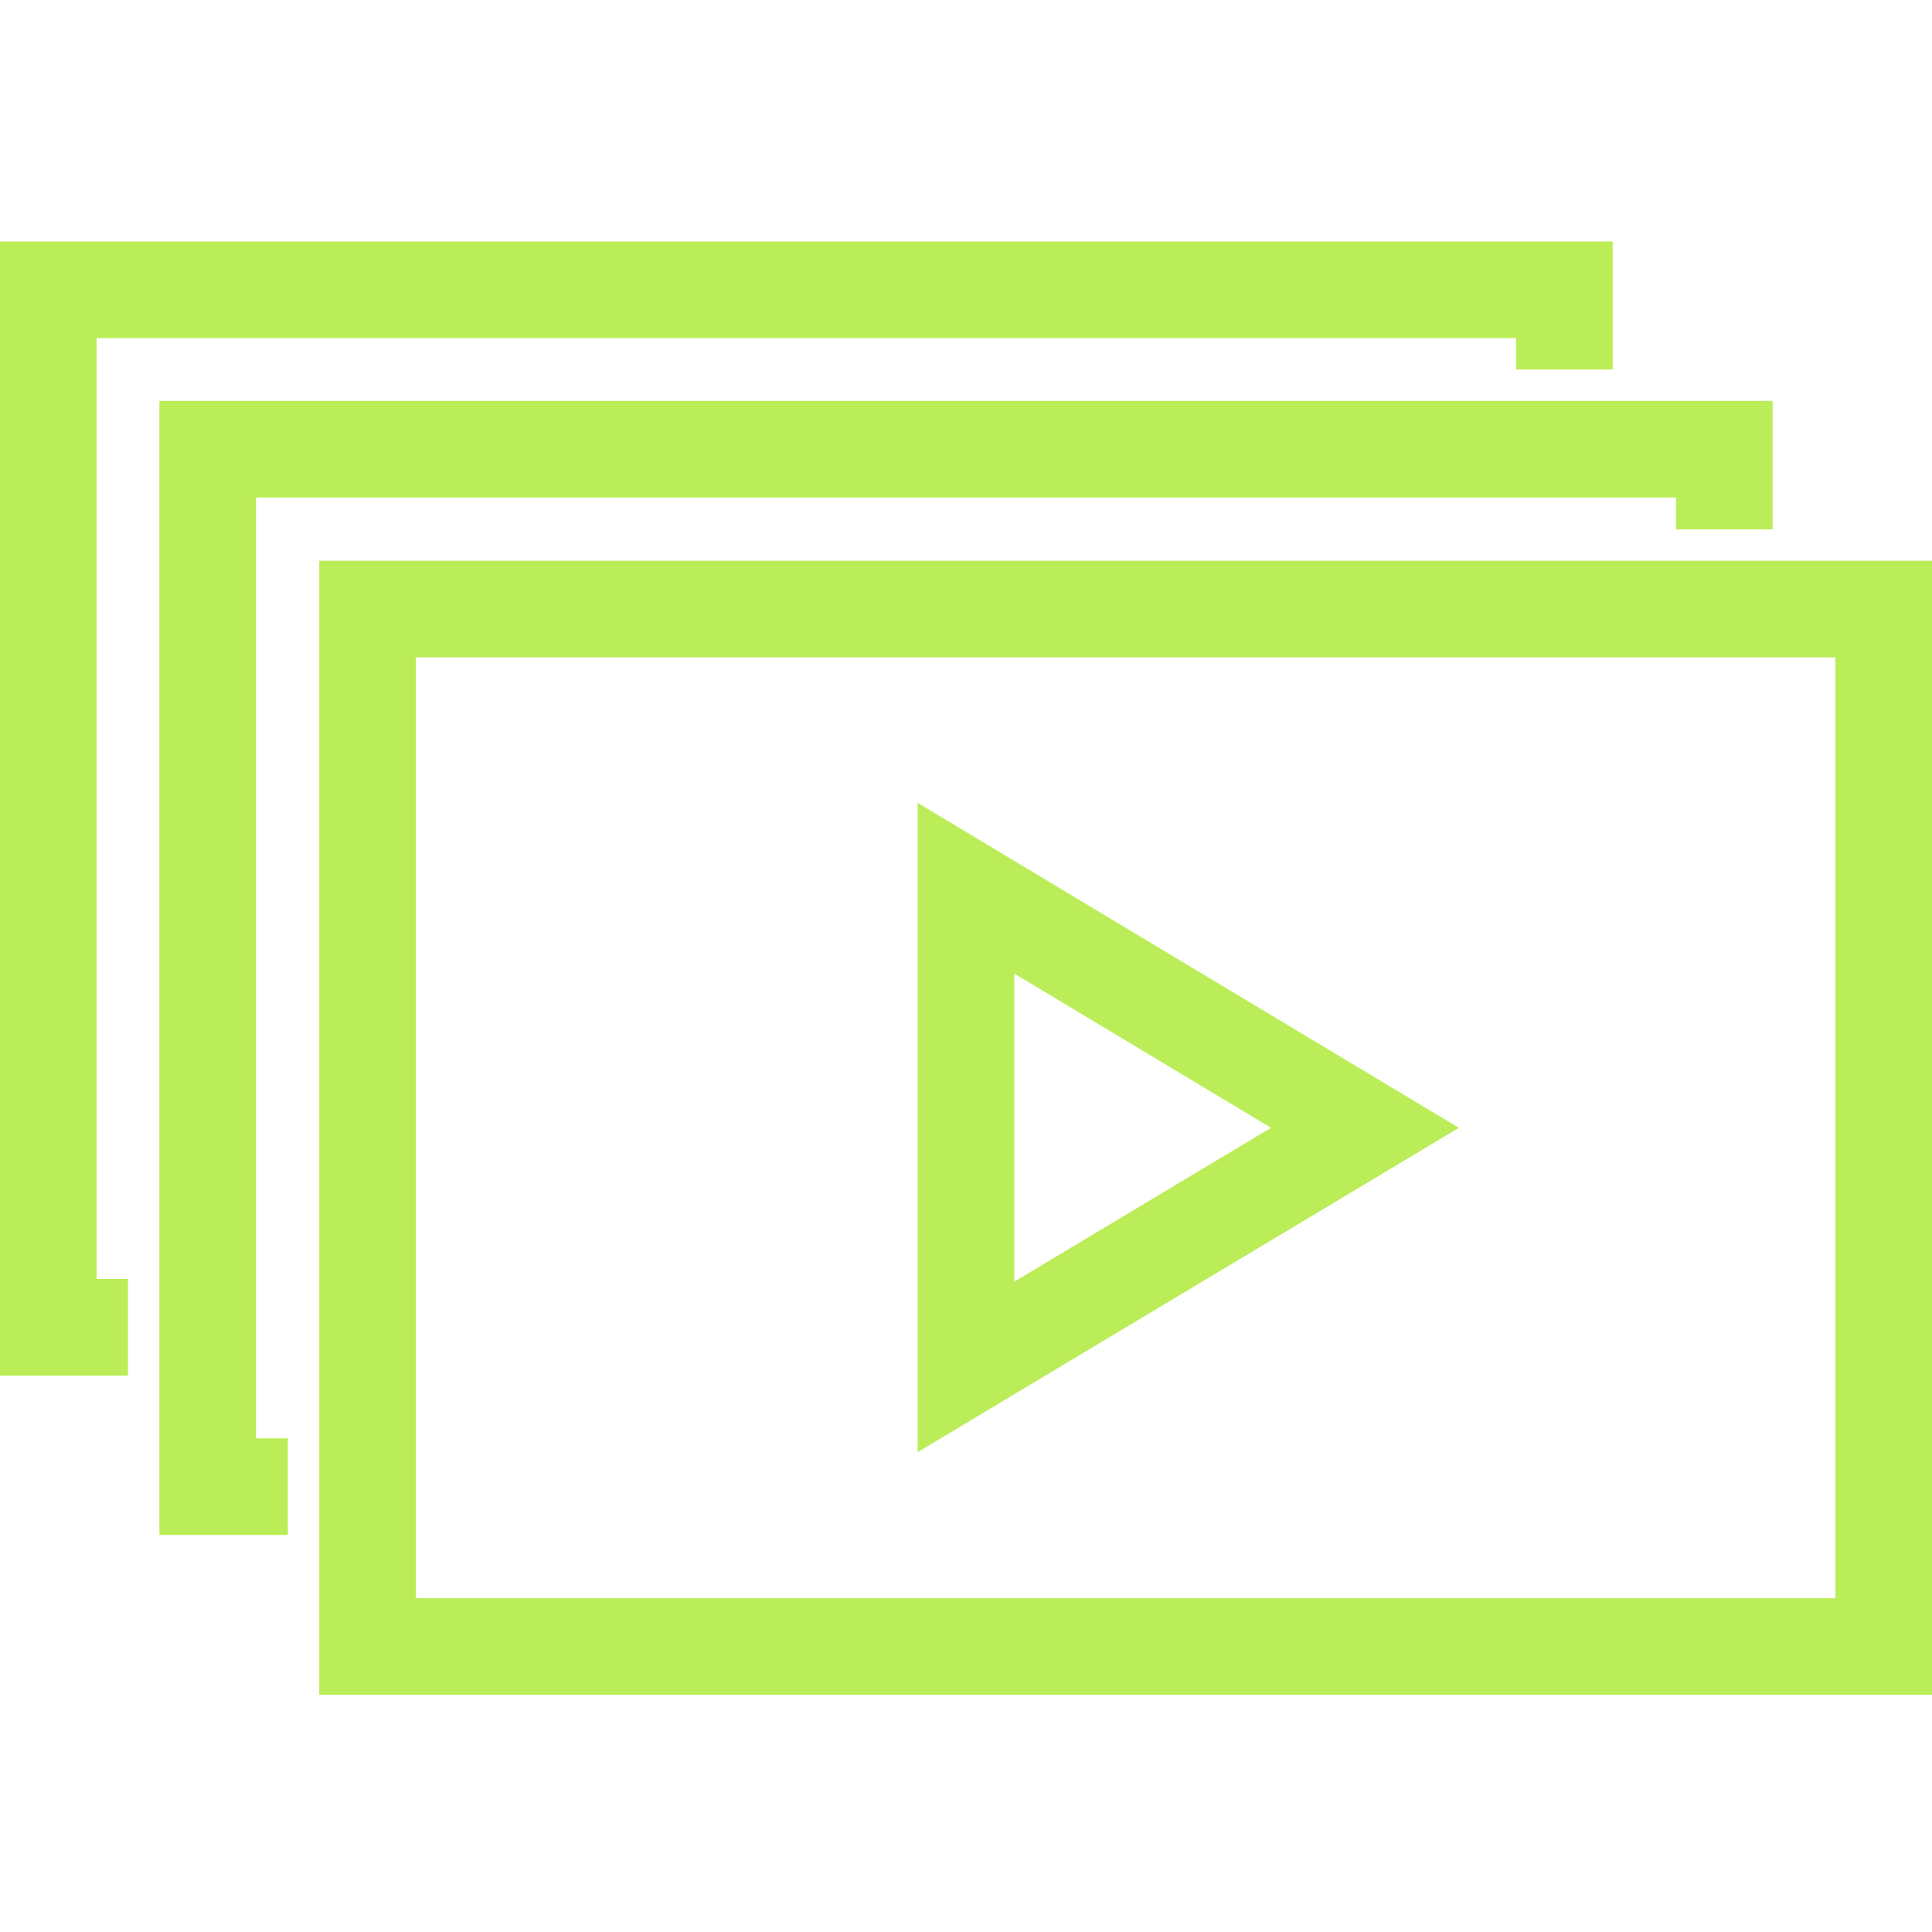 <svg width="40" height="40" viewBox="0 0 40 40" fill="none" xmlns="http://www.w3.org/2000/svg">
<path d="M39 12.61H7.61V34.09H39V12.61Z" stroke="#BBED58" stroke-width="2" stroke-miterlimit="10"/>
<path d="M5.96 30.78H4.3V9.3H35.7V10.96" stroke="#BBED58" stroke-width="2" stroke-miterlimit="10"/>
<path d="M2.65 27.48H1V6H32.39V7.65" stroke="#BBED58" stroke-width="2" stroke-miterlimit="10"/>
<path d="M20 18.39V28.3L28.26 23.35L20 18.39Z" stroke="#BBED58" stroke-width="2" stroke-miterlimit="10"/>
</svg>
